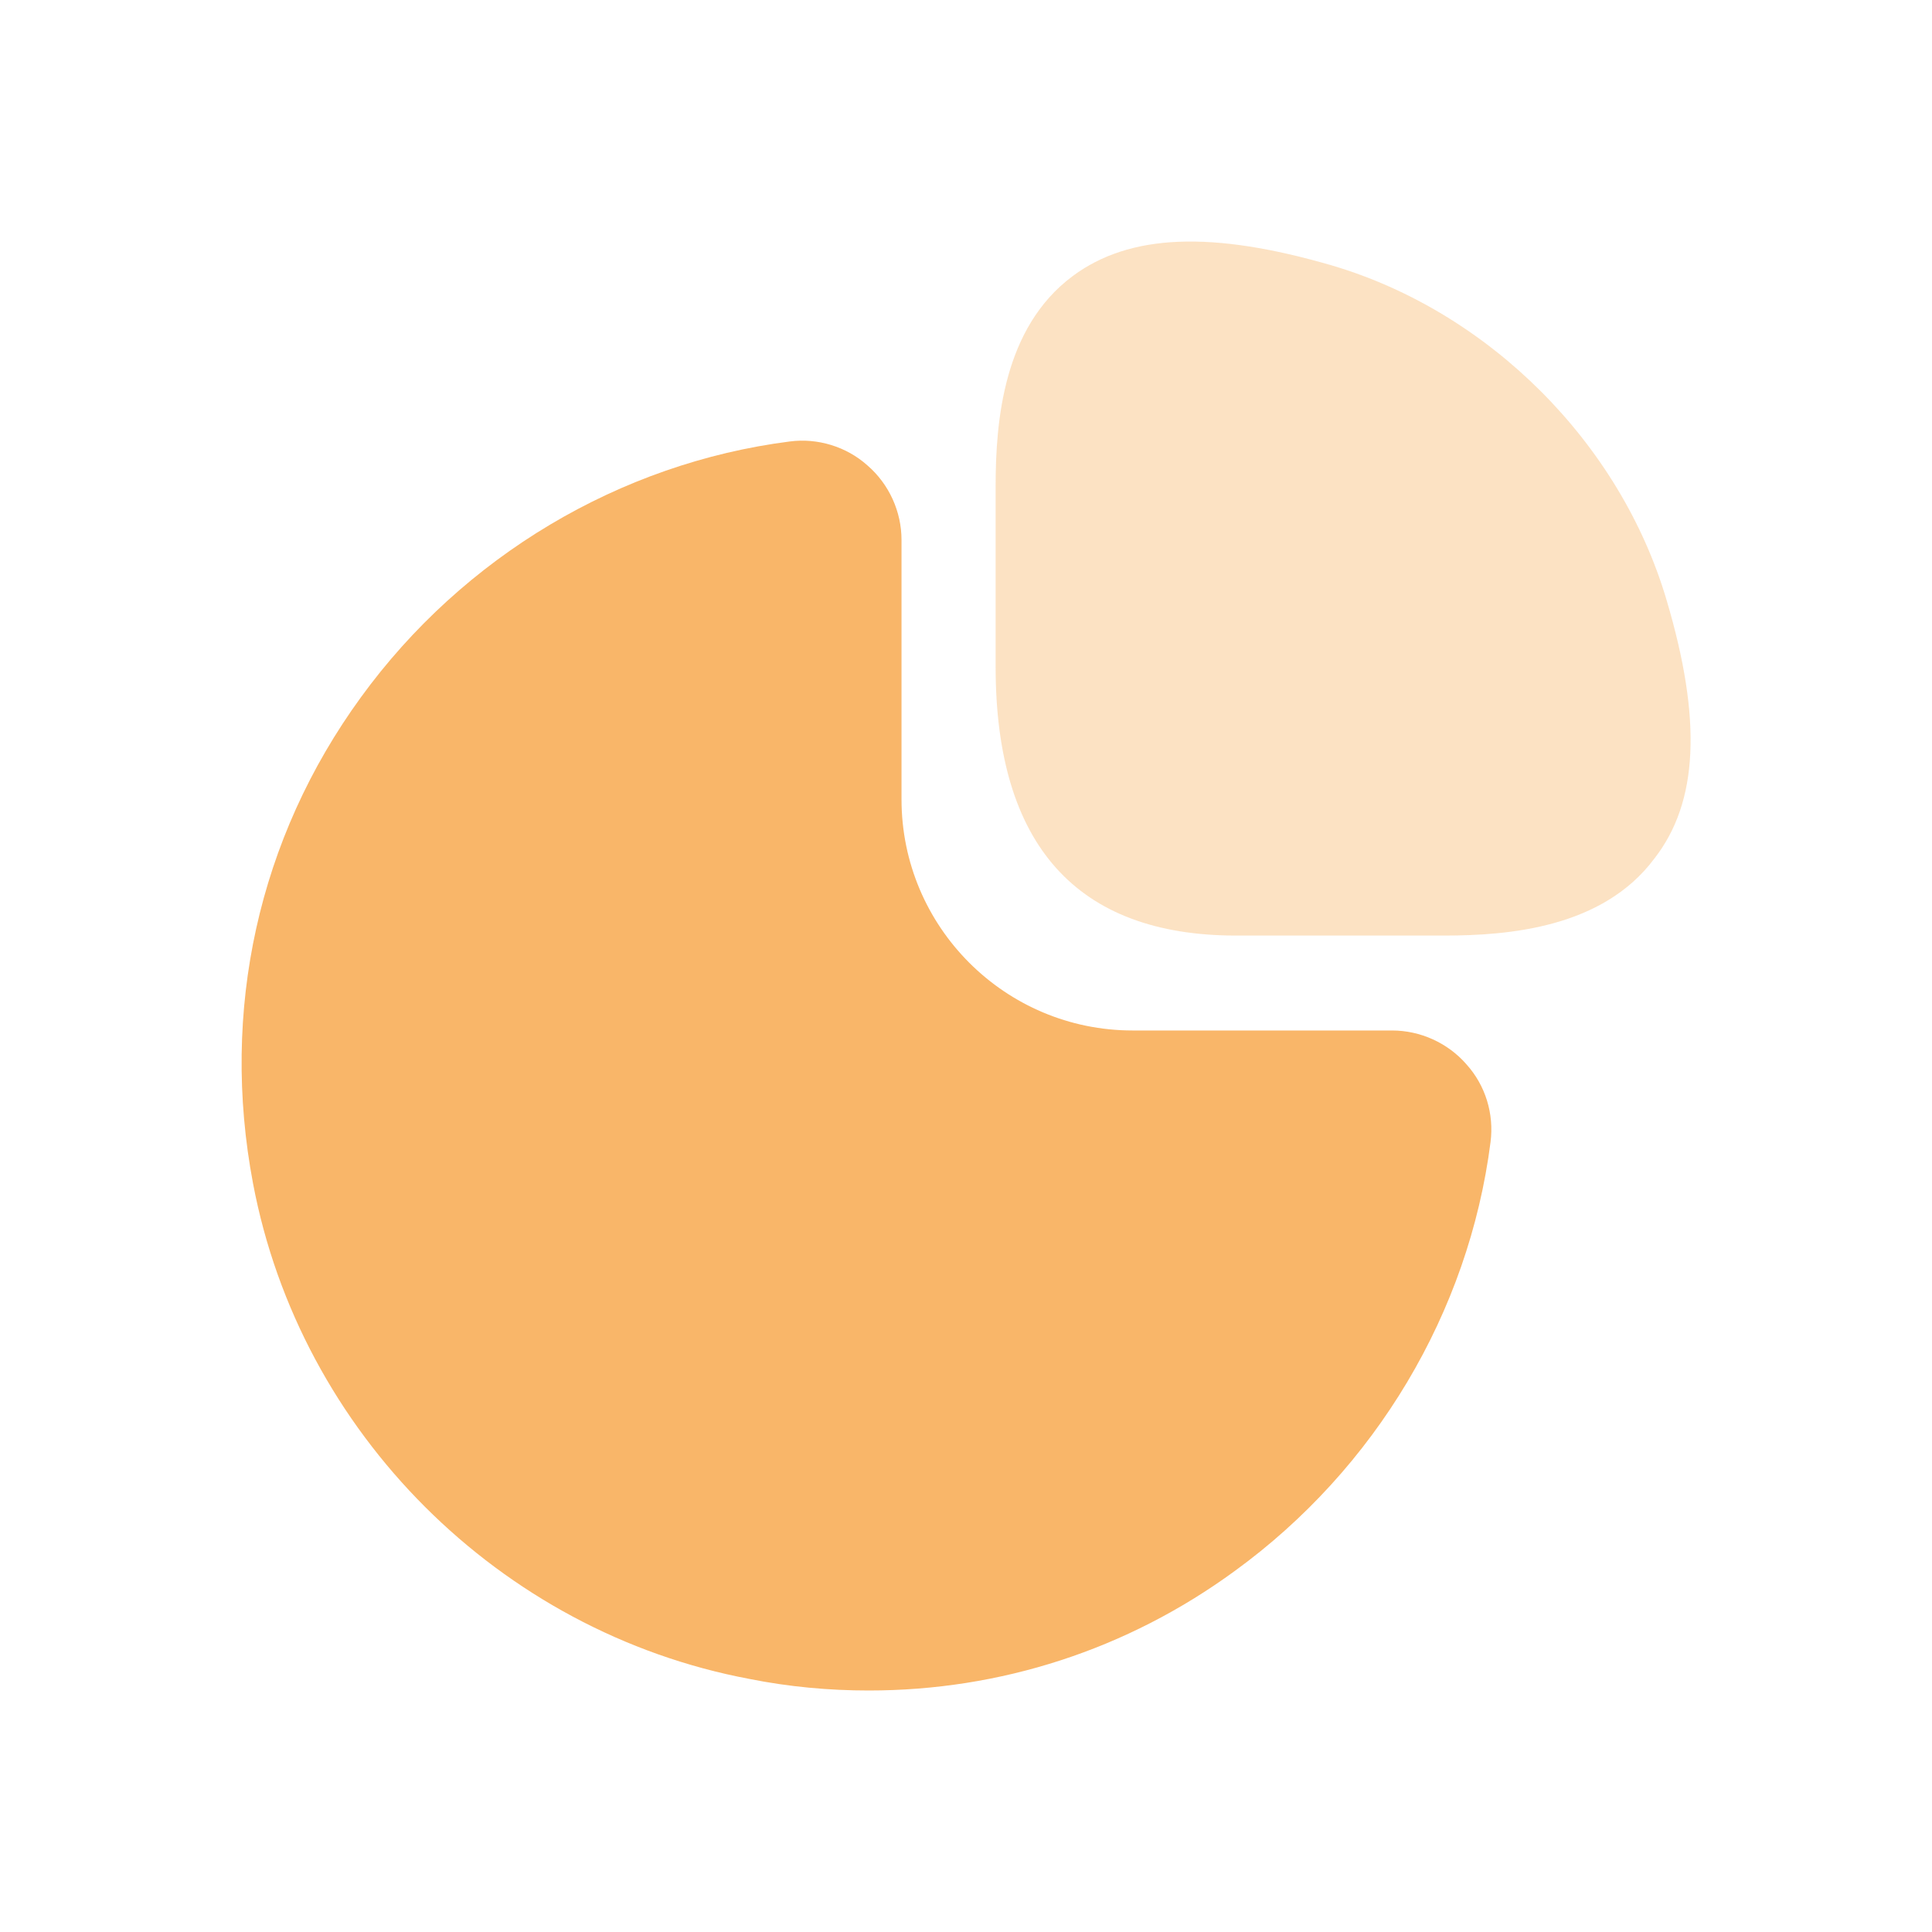 <?xml version="1.0" encoding="UTF-8"?> <svg xmlns="http://www.w3.org/2000/svg" width="24" height="24" viewBox="0 0 24 24" fill="none"><path opacity="0.4" d="M20.703 7.455C20.127 5.502 18.497 3.873 16.544 3.297C15.059 2.865 14.033 2.901 13.322 3.432C12.467 4.071 12.368 5.223 12.368 6.042V8.283C12.368 10.497 13.376 11.622 15.356 11.622H17.939C18.75 11.622 19.91 11.523 20.549 10.668C21.099 9.966 21.144 8.94 20.703 7.455Z" fill="#F9B669"></path><path d="M18.219 13.224C17.985 12.954 17.643 12.801 17.292 12.801H14.07C12.486 12.801 11.199 11.514 11.199 9.93V6.708C11.199 6.357 11.046 6.015 10.775 5.781C10.514 5.547 10.155 5.439 9.812 5.484C7.697 5.754 5.753 6.915 4.484 8.661C3.206 10.416 2.738 12.558 3.143 14.7C3.728 17.796 6.203 20.271 9.308 20.856C9.803 20.955 10.299 21 10.793 21C12.423 21 13.998 20.496 15.339 19.515C17.085 18.246 18.246 16.302 18.516 14.187C18.561 13.836 18.453 13.485 18.219 13.224Z" fill="#F9B669"></path></svg> 
